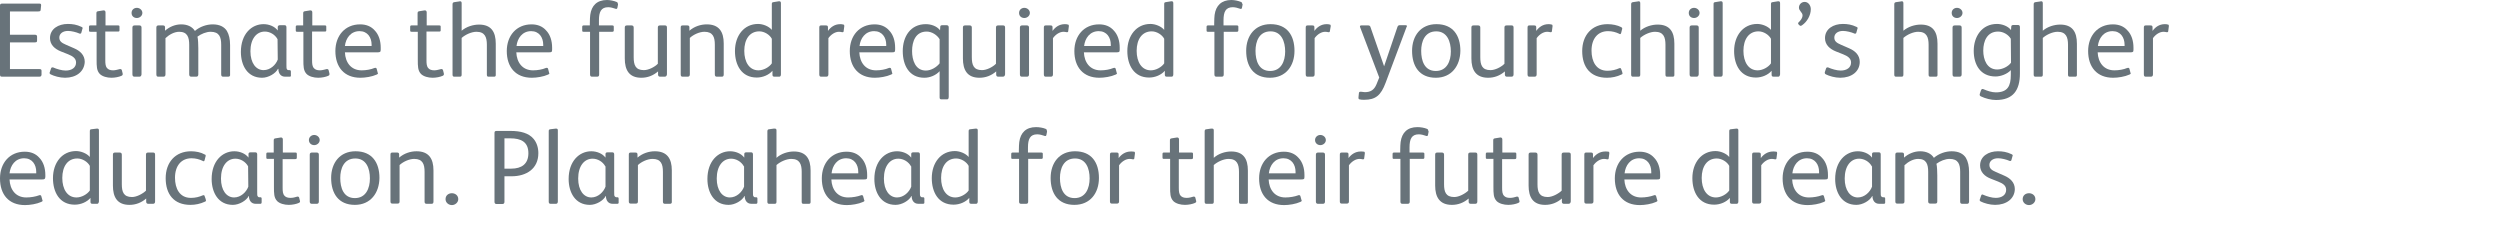 <?xml version="1.0" encoding="utf-8"?>
<!-- Generator: Adobe Illustrator 22.1.0, SVG Export Plug-In . SVG Version: 6.00 Build 0)  -->
<!DOCTYPE svg PUBLIC "-//W3C//DTD SVG 1.1//EN" "http://www.w3.org/Graphics/SVG/1.1/DTD/svg11.dtd">
<svg version="1.1" id="Layer_1" xmlns="http://www.w3.org/2000/svg" xmlns:xlink="http://www.w3.org/1999/xlink" x="0px" y="0px"
	 viewBox="0 0 1180 108" style="enable-background:new 0 0 1180 108;" xml:space="preserve">
<style type="text/css">
	.st0{fill:#68737A;}
</style>
<g>
	<path class="st0" d="M18.5,36.2H1.1C0.2,36.2,0,36,0,35.1V2.7c0-0.7,0.2-1,1-1h17.6c0.6,0,0.8,0.2,0.8,0.7c0,0.1,0,0.2,0,0.2
		l-0.2,2c0,0.7-0.5,0.8-1.3,0.8H4.7v11h11.8c0.7,0,1,0.3,1,0.9v1.8c0,0.7-0.2,0.9-1,0.9H4.7v12.6h13.8c0.8,0,1.1,0.2,1.1,0.8v1.9
		C19.5,35.9,19.3,36.2,18.5,36.2z"/>
	<path class="st0" d="M30.7,36.7c-2.5,0-5.2-0.8-6.8-1.6c-0.4-0.2-0.5-0.4-0.5-0.7c0-0.1,0-0.2,0.1-0.3l0.6-1.8
		c0.1-0.3,0.3-0.5,0.6-0.5c0.1,0,0.2,0,0.3,0c1.8,0.8,4.2,1.5,6,1.5c2.9,0,4.9-1.4,4.9-3.8c0-1.9-1.5-3-3.8-3.9l-3.3-1.3
		c-3-1.2-5.2-3.2-5.2-6.3c0-4.4,4-6.7,8.4-6.7c2.2,0,4.2,0.3,6.5,1.4c0.3,0.1,0.5,0.3,0.5,0.5c0,0.1,0,0.2-0.1,0.4l-0.5,1.8
		c-0.1,0.4-0.3,0.5-0.6,0.5c-0.1,0-0.2,0-0.4-0.1c-1.3-0.6-3.7-1.2-5.3-1.2c-2.6,0-4.1,1.4-4.1,3.1s1,2.5,3.1,3.4l3.9,1.7
		c2.8,1.2,5,3.2,5,6.4C39.8,33.8,36,36.7,30.7,36.7z"/>
	<path class="st0" d="M57.3,35.8c-1.1,0.5-3,0.9-4.7,0.9c-2.1,0-4.3-0.6-5.5-1.8c-1.5-1.6-1.5-3.6-1.5-6.7V15h-2.8
		c-0.7,0-0.8-0.1-0.8-0.8v-1.5c0-0.5,0.2-0.7,0.6-0.7h2.9V6.3c0-0.7,0.2-0.9,0.8-1l2.5-0.4H49c0.5,0,0.8,0.4,0.8,0.9V12h5.9
		c0.5,0,0.7,0.1,0.7,0.6v1.7c0,0.5-0.2,0.6-0.8,0.6h-5.9v13.5c0,1.7,0.1,3,0.9,3.8c0.5,0.6,1.4,1,2.8,1c1.1,0,2.3-0.4,3.2-0.6
		c0.1,0,0.2,0,0.3,0c0.2,0,0.5,0.2,0.6,0.5l0.4,1.6c0,0.1,0,0.2,0,0.2C58,35.4,57.7,35.6,57.3,35.8z"/>
	<path class="st0" d="M64.6,8.5c-1.4,0-2.5-0.9-2.5-2.4s1.2-2.4,2.5-2.4c1.3,0,2.6,1,2.6,2.4S65.9,8.5,64.6,8.5z M65.8,36.2h-2.3
		c-0.6,0-1-0.3-1-1.1V13c0-0.7,0.4-1,1-1h2.3c0.6,0,1,0.3,1,1v22.1C66.7,35.8,66.4,36.2,65.8,36.2z"/>
	<path class="st0" d="M107.7,36.2h-2.3c-0.7,0-1-0.3-1-1.1v-14c0-3.6-0.9-6.1-5-6.1c-2,0-4.5,1-6.2,2.3c0.3,1,0.4,4,0.4,5.5v12.3
		c0,0.7-0.3,1.1-1,1.1h-2.3c-0.6,0-1-0.3-1-1.1v-14c0-3.4-0.8-6.1-4.7-6.1c-2.3,0-4.7,1.3-6.5,3v17.1c0,0.7-0.3,1.1-1,1.1h-2.4
		c-0.6,0-0.9-0.3-0.9-1.1V13c0-0.6,0.3-1,0.9-1h2.2c0.6,0,1,0.2,1,0.9v1.6c2.1-1.9,4.9-3,7.6-3c2.8,0,5.2,1,6.5,3.1
		c2.3-2,5.5-3.1,8.4-3.1c3.3,0,5.5,1.2,6.7,3.1c1,1.7,1.5,3.9,1.5,6.7v13.8C108.7,35.8,108.4,36.2,107.7,36.2z"/>
	<path class="st0" d="M136.7,36.2h-2.1c-2.2,0-3.2-1.7-3.2-3.7h-0.2c-1.1,2.2-4.5,4.2-7.5,4.2c-6.9,0-10-5.8-10-12.2
		c0-8.4,5-13.1,10.7-13.1c2.5,0,5.2,1,6.7,3v-1.6c0-0.6,0.4-0.9,1-0.9h2.2c0.6,0,0.9,0.3,0.9,1v17.5c0,1.1,0,2,0.2,2.2
		c0.2,0.4,0.5,0.5,0.8,0.5h0.4c0.4,0,0.7,0.1,0.7,0.7v1.7C137.4,36,137.2,36.2,136.7,36.2z M131,18.5c-1.2-2.2-3.6-3.6-6-3.6
		c-3.9,0-6.8,3.4-6.8,9.3c0,5.5,2.6,8.9,6.2,8.9c3.2,0,5.8-2.5,6.7-5L131,18.5L131,18.5z"/>
	<path class="st0" d="M154.9,35.8c-1.1,0.5-3,0.9-4.7,0.9c-2.1,0-4.3-0.6-5.5-1.8c-1.5-1.6-1.5-3.6-1.5-6.7V15h-2.8
		c-0.7,0-0.8-0.1-0.8-0.8v-1.5c0-0.5,0.2-0.7,0.6-0.7h2.9V6.3c0-0.7,0.2-0.9,0.8-1l2.5-0.4h0.2c0.5,0,0.8,0.4,0.8,0.9V12h5.9
		c0.5,0,0.7,0.1,0.7,0.6v1.7c0,0.5-0.2,0.6-0.8,0.6h-5.9v13.5c0,1.7,0.1,3,0.9,3.8c0.5,0.6,1.4,1,2.8,1c1.1,0,2.3-0.4,3.2-0.6
		c0.1,0,0.2,0,0.3,0c0.2,0,0.5,0.2,0.6,0.5l0.4,1.6c0,0.1,0,0.2,0,0.2C155.6,35.4,155.3,35.6,154.9,35.8z"/>
	<path class="st0" d="M178.2,24.7h-15.4c0.2,4.8,2.9,8.5,7.9,8.5c2.1,0,4.4-0.4,6-1.1c0.2,0,0.3-0.1,0.5-0.1s0.5,0.1,0.6,0.5
		l0.5,1.9c0.1,0.1,0.1,0.2,0.1,0.2c0,0.3-0.2,0.4-0.6,0.6c-2.2,1-5.4,1.5-7.7,1.5c-7.7,0-11.8-5.1-11.8-12.6
		c0-7.2,4.5-12.6,11.7-12.6c2.9,0,5.2,1,6.8,2.8c2,2,2.9,5,2.9,8.2v0.9C179.7,24.5,179.4,24.7,178.2,24.7z M175.4,21.1
		c0-3.4-1.9-6.4-5.7-6.4c-4.2,0-6.5,3.4-6.9,7h12.6L175.4,21.1L175.4,21.1z"/>
	<path class="st0" d="M208.9,35.8c-1.1,0.5-3,0.9-4.7,0.9c-2.1,0-4.3-0.6-5.5-1.8c-1.5-1.6-1.5-3.6-1.5-6.7V15h-2.8
		c-0.7,0-0.8-0.1-0.8-0.8v-1.5c0-0.5,0.2-0.7,0.6-0.7h2.9V6.3c0-0.7,0.2-0.9,0.8-1l2.5-0.4h0.2c0.5,0,0.8,0.4,0.8,0.9V12h5.9
		c0.5,0,0.7,0.1,0.7,0.6v1.7c0,0.5-0.2,0.6-0.8,0.6h-5.9v13.5c0,1.7,0.1,3,0.9,3.8c0.5,0.6,1.4,1,2.8,1c1.1,0,2.3-0.4,3.2-0.6
		c0.1,0,0.2,0,0.3,0c0.2,0,0.5,0.2,0.6,0.5l0.4,1.6c0,0.1,0,0.2,0,0.2C209.6,35.4,209.3,35.6,208.9,35.8z"/>
	<path class="st0" d="M233.2,36.2h-2.6c-0.6,0-0.8-0.3-0.8-1V21.1c0-3.5-0.9-6.1-4.9-6.1c-2.3,0-5.2,1.3-7,2.9v17.3
		c0,0.7-0.2,1-0.9,1h-2.6c-0.5,0-0.8-0.3-0.8-0.9V2c0-0.7,0.3-0.9,0.9-1l2.1-0.3c0.2,0,0.3-0.1,0.5-0.1c0.5,0,0.8,0.2,0.8,0.9v13
		c2.2-1.9,5.4-2.9,8.2-2.9c5.8,0,7.9,3.5,7.9,9v14.8C234,35.9,233.8,36.2,233.2,36.2z"/>
	<path class="st0" d="M259.1,24.7h-15.4c0.2,4.8,2.9,8.5,7.9,8.5c2.1,0,4.4-0.4,6-1.1c0.2,0,0.3-0.1,0.5-0.1s0.5,0.1,0.6,0.5
		l0.5,1.9c0.1,0.1,0.1,0.2,0.1,0.2c0,0.3-0.2,0.4-0.6,0.6c-2.2,1-5.4,1.5-7.7,1.5c-7.7,0-11.8-5.1-11.8-12.6
		c0-7.2,4.5-12.6,11.7-12.6c2.9,0,5.2,1,6.8,2.8c2,2,2.9,5,2.9,8.2v0.9C260.6,24.5,260.4,24.7,259.1,24.7z M256.4,21.1
		c0-3.4-1.9-6.4-5.7-6.4c-4.2,0-6.5,3.4-6.9,7h12.6V21.1z"/>
	<path class="st0" d="M291.7,2.2l-0.3,1.5c-0.1,0.4-0.2,0.5-0.5,0.5c-0.2,0-0.3,0-0.5-0.1c-0.8-0.3-2.2-0.7-3.3-0.7
		c-3.4,0-4.4,2.2-4.4,6.2V12h6.2c0.5,0,0.8,0.1,0.8,0.6v1.7c0,0.5-0.2,0.7-0.7,0.7h-6.2v20.1c0,0.7-0.2,1.1-1,1.1h-2.3
		c-0.7,0-1-0.3-1-1.1V15h-3c-0.6,0-0.7-0.1-0.7-0.8v-1.5c0-0.5,0.2-0.7,0.7-0.7h2.9v-1c0-1.8,0.1-3.1,0.2-4c0.6-4.4,3.2-7,7.9-7
		c1.5,0,3.3,0.4,4.5,0.9c0.5,0.2,0.6,0.5,0.6,0.8C291.7,1.9,291.7,2,291.7,2.2z"/>
	<path class="st0" d="M313.7,36.2h-2.1c-0.6,0-1-0.3-1-1v-1.5c-2.3,2-5,3-7.9,3c-5.8,0-7.8-3.7-7.8-9.1V13c0-0.7,0.3-1,1-1h2.2
		c0.6,0,1,0.3,1,1v14c0,3.6,0.8,6.1,4.8,6.1c2.2,0,5-1.4,6.6-3V13c0-0.7,0.3-1,1-1h2.4c0.6,0,0.9,0.3,0.9,1v22.1
		C314.7,35.8,314.4,36.2,313.7,36.2z"/>
	<path class="st0" d="M340.7,36.2h-2.3c-0.7,0-1-0.3-1-1.1v-14c0-3.6-0.9-6.1-4.9-6.1c-2.3,0-5.2,1.3-6.9,2.9v17.2
		c0,0.7-0.3,1.1-1,1.1h-2.4c-0.6,0-0.9-0.3-0.9-1V13c0-0.7,0.2-1,0.9-1h2.2c0.6,0,1,0.2,1,0.9v1.6c2.3-2,5.3-3,8.2-3
		c5.8,0,8,3.5,8,9v14.6C341.6,35.8,341.4,36.2,340.7,36.2z"/>
	<path class="st0" d="M367.8,36.2h-2.2c-0.8,0-1-0.3-1-1v-1.8c-1.6,1.9-4.5,3.2-7.4,3.2c-7.2,0-10.3-5.9-10.3-12.5
		c0-7.3,4.3-12.8,10.9-12.8c2.3,0,5.1,1.1,6.5,2.8V2c0-0.7,0.1-0.9,0.8-1l2.5-0.4c0.1,0,0.2,0,0.2,0c0.5,0,0.8,0.2,0.8,0.9v33.6
		C368.6,35.8,368.3,36.2,367.8,36.2z M364.3,18.3c-1-1.9-3.5-3.5-5.9-3.5c-4.5,0-7.1,3.7-7.1,9.2c0,5.3,2.4,9.2,6.7,9.2
		c2.4,0,5.1-1.5,6.3-3.3V18.3z"/>
	<path class="st0" d="M398.2,14.7c0,0.3-0.2,0.5-0.5,0.5c-0.1,0-0.1,0-0.2,0c-0.5-0.1-1-0.2-1.5-0.2c-1.8,0-3.7,1.2-5,3v17.1
		c0,0.7-0.3,1.1-1,1.1h-2.4c-0.6,0-0.9-0.3-0.9-1.1V13c0-0.8,0.3-1,0.9-1h2.2c0.7,0,1,0.2,1,0.9v1.7c1.2-1.7,3.1-3.2,5.8-3.2
		c0.3,0,1,0,1.5,0.2c0.3,0,0.4,0.3,0.4,0.6c0,0.1,0,0.2,0,0.2L398.2,14.7z"/>
	<path class="st0" d="M421,24.7h-15.4c0.2,4.8,2.9,8.5,7.9,8.5c2.1,0,4.4-0.4,6-1.1c0.2,0,0.3-0.1,0.5-0.1s0.5,0.1,0.6,0.5l0.5,1.9
		c0.1,0.1,0.1,0.2,0.1,0.2c0,0.3-0.2,0.4-0.6,0.6c-2.2,1-5.4,1.5-7.7,1.5c-7.7,0-11.8-5.1-11.8-12.6c0-7.2,4.5-12.6,11.7-12.6
		c2.9,0,5.2,1,6.8,2.8c2,2,2.9,5,2.9,8.2v0.9C422.5,24.5,422.3,24.7,421,24.7z M418.3,21.1c0-3.4-1.9-6.4-5.7-6.4
		c-4.2,0-6.5,3.4-6.9,7h12.6V21.1z"/>
	<path class="st0" d="M446.9,46.9h-2.5c-0.6,0-0.9-0.2-0.9-0.9V33.6c-1.7,1.9-4.5,3.1-7.2,3.1c-7.2,0-10.2-5.9-10.2-12.6
		c0-6.8,3.6-12.7,10.9-12.7c2.4,0,5.2,0.9,6.7,2.9l0.1-1.6c0-0.6,0.3-0.8,1-0.8h2c0.7,0,1,0.4,1,1v32.9
		C447.7,46.6,447.6,46.9,446.9,46.9z M443.5,18.5c-1.2-2-3.7-3.6-6.1-3.6c-5.2,0-6.9,4.6-6.9,9.2c0,4.2,1.5,9.2,6.5,9.2
		c2.5,0,5.1-1.6,6.5-3.4V18.5z"/>
	<path class="st0" d="M473.3,36.2h-2.1c-0.6,0-1-0.3-1-1v-1.5c-2.3,2-5,3-7.9,3c-5.8,0-7.8-3.7-7.8-9.1V13c0-0.7,0.3-1,1-1h2.2
		c0.6,0,1,0.3,1,1v14c0,3.6,0.8,6.1,4.8,6.1c2.2,0,5-1.4,6.6-3V13c0-0.7,0.3-1,1-1h2.4c0.6,0,0.9,0.3,0.9,1v22.1
		C474.3,35.8,474,36.2,473.3,36.2z"/>
	<path class="st0" d="M483.5,8.5c-1.4,0-2.5-0.9-2.5-2.4s1.2-2.4,2.5-2.4s2.6,1,2.6,2.4S484.8,8.5,483.5,8.5z M484.7,36.2h-2.3
		c-0.7,0-1-0.3-1-1.1V13c0-0.7,0.4-1,1-1h2.3c0.6,0,1,0.3,1,1v22.1C485.7,35.8,485.4,36.2,484.7,36.2z"/>
	<path class="st0" d="M504.2,14.7c0,0.3-0.2,0.5-0.5,0.5c-0.1,0-0.1,0-0.2,0c-0.5-0.1-1-0.2-1.5-0.2c-1.8,0-3.7,1.2-5,3v17.1
		c0,0.7-0.3,1.1-1,1.1h-2.4c-0.6,0-0.9-0.3-0.9-1.1V13c0-0.8,0.3-1,0.9-1h2.2c0.7,0,1,0.2,1,0.9v1.7c1.2-1.7,3.1-3.2,5.8-3.2
		c0.3,0,1,0,1.5,0.2c0.3,0,0.4,0.3,0.4,0.6c0,0.1,0,0.2,0,0.2L504.2,14.7z"/>
	<path class="st0" d="M527,24.7h-15.4c0.2,4.8,2.9,8.5,7.9,8.5c2.1,0,4.4-0.4,6-1.1c0.2,0,0.3-0.1,0.5-0.1s0.5,0.1,0.6,0.5l0.5,1.9
		c0.1,0.1,0.1,0.2,0.1,0.2c0,0.3-0.2,0.4-0.6,0.6c-2.2,1-5.4,1.5-7.7,1.5c-7.7,0-11.8-5.1-11.8-12.6c0-7.2,4.5-12.6,11.7-12.6
		c2.9,0,5.2,1,6.8,2.8c2,2,2.9,5,2.9,8.2v0.9C528.5,24.5,528.3,24.7,527,24.7z M524.3,21.1c0-3.4-1.9-6.4-5.7-6.4
		c-4.2,0-6.5,3.4-6.9,7h12.6L524.3,21.1L524.3,21.1z"/>
	<path class="st0" d="M553,36.2h-2.2c-0.8,0-1-0.3-1-1v-1.8c-1.6,1.9-4.5,3.2-7.4,3.2c-7.2,0-10.3-5.9-10.3-12.5
		c0-7.3,4.3-12.8,10.9-12.8c2.3,0,5.1,1.1,6.5,2.8V2c0-0.7,0.1-0.9,0.8-1l2.5-0.4c0.1,0,0.2,0,0.2,0c0.5,0,0.8,0.2,0.8,0.9v33.6
		C553.8,35.8,553.5,36.2,553,36.2z M549.5,18.3c-1-1.9-3.5-3.5-5.9-3.5c-4.5,0-7.1,3.7-7.1,9.2c0,5.3,2.4,9.2,6.7,9.2
		c2.4,0,5.1-1.5,6.3-3.3V18.3z"/>
	<path class="st0" d="M586.5,2.2l-0.3,1.5c-0.1,0.4-0.2,0.5-0.5,0.5c-0.2,0-0.3,0-0.5-0.1c-0.8-0.3-2.2-0.7-3.3-0.7
		c-3.4,0-4.4,2.2-4.4,6.2V12h6.2c0.5,0,0.8,0.1,0.8,0.6v1.7c0,0.5-0.2,0.7-0.7,0.7h-6.2v20.1c0,0.7-0.2,1.1-1,1.1h-2.4
		c-0.7,0-1-0.3-1-1.1V15h-3c-0.6,0-0.7-0.1-0.7-0.8v-1.5c0-0.5,0.2-0.7,0.7-0.7h2.9v-1c0-1.8,0.1-3.1,0.2-4c0.6-4.4,3.3-7,7.9-7
		c1.5,0,3.3,0.4,4.5,0.9c0.5,0.2,0.6,0.5,0.6,0.8C586.5,1.9,586.5,2,586.5,2.2z"/>
	<path class="st0" d="M599.4,36.7c-7.8,0-11.2-5.5-11.2-12.7c0-7.1,4.1-12.6,11.5-12.6c7.8,0,11.3,5.3,11.3,12.6
		C611,31.1,606.9,36.7,599.4,36.7z M599.7,14.8c-5.4,0-7.1,4.8-7.1,9.2c0,4.6,1.5,9.5,6.9,9.5c5.2,0,7.1-4.6,7.1-9.2
		S604.9,14.8,599.7,14.8z"/>
	<path class="st0" d="M627.7,14.7c0,0.3-0.2,0.5-0.5,0.5c-0.1,0-0.1,0-0.2,0c-0.5-0.1-1-0.2-1.5-0.2c-1.8,0-3.7,1.2-5,3v17.1
		c0,0.7-0.3,1.1-1,1.1h-2.3c-0.6,0-0.9-0.3-0.9-1.1V13c0-0.8,0.3-1,0.9-1h2.2c0.7,0,1,0.2,1,0.9v1.7c1.2-1.7,3.1-3.2,5.8-3.2
		c0.3,0,1,0,1.5,0.2c0.3,0,0.4,0.3,0.4,0.6c0,0.1,0,0.2,0,0.2L627.7,14.7z"/>
	<path class="st0" d="M663.8,13L654,39.1c-2.2,5.9-4.7,8-10.1,8c-0.8,0-1.5,0-2.2-0.2c-0.5-0.1-0.5-0.4-0.5-0.8c0-0.1,0-0.2,0-0.2
		l0.2-1.9c0-0.5,0.3-0.7,0.8-0.7c0,0,0.1,0,0.2,0c0.5,0,1.2,0.2,1.8,0.2c2.8,0,4.4-1.1,5.5-3.7l1.3-3.2l-9-23.7
		c-0.1-0.1-0.1-0.2-0.1-0.4c0-0.3,0.2-0.5,0.6-0.5h3.3c0.5,0,0.8,0.2,1,0.6l6.5,18.7l6.3-18.6c0.2-0.5,0.5-0.8,1-0.8h2.8
		c0.5,0,0.7,0.2,0.7,0.5C663.9,12.7,663.8,12.8,663.8,13z"/>
	<path class="st0" d="M677.7,36.7c-7.8,0-11.2-5.5-11.2-12.7c0-7.1,4.1-12.6,11.5-12.6c7.8,0,11.3,5.3,11.3,12.6
		C689.2,31.1,685.1,36.7,677.7,36.7z M677.9,14.8c-5.4,0-7.1,4.8-7.1,9.2c0,4.6,1.5,9.5,6.9,9.5c5.2,0,7.1-4.6,7.1-9.2
		S683.1,14.8,677.9,14.8z"/>
	<path class="st0" d="M713.4,36.2h-2.1c-0.6,0-1-0.3-1-1v-1.5c-2.3,2-5,3-7.9,3c-5.8,0-7.9-3.7-7.9-9.1V13c0-0.7,0.3-1,1-1h2.2
		c0.6,0,1,0.3,1,1v14c0,3.6,0.8,6.1,4.8,6.1c2.2,0,5-1.4,6.6-3V13c0-0.7,0.3-1,1-1h2.4c0.6,0,0.9,0.3,0.9,1v22.1
		C714.4,35.8,714.1,36.2,713.4,36.2z"/>
	<path class="st0" d="M732.5,14.7c0,0.3-0.2,0.5-0.5,0.5c-0.1,0-0.1,0-0.2,0c-0.5-0.1-1-0.2-1.5-0.2c-1.8,0-3.7,1.2-5,3v17.1
		c0,0.7-0.3,1.1-1,1.1h-2.4c-0.6,0-0.9-0.3-0.9-1.1V13c0-0.8,0.3-1,0.9-1h2.2c0.7,0,1,0.2,1,0.9v1.7c1.2-1.7,3.1-3.2,5.8-3.2
		c0.3,0,1,0,1.5,0.2c0.3,0,0.4,0.3,0.4,0.6c0,0.1,0,0.2,0,0.2L732.5,14.7z"/>
	<path class="st0" d="M765.3,35.2c-2.1,1-4.5,1.5-6.8,1.5c-7.9,0-11.7-5.1-11.7-12.6c0-7.4,4.5-12.7,12-12.7c2.2,0,4.7,0.5,6.4,1.4
		c0.4,0.2,0.5,0.4,0.5,0.7c0,0.2,0,0.2-0.1,0.4l-0.4,1.6c-0.1,0.3-0.2,0.6-0.5,0.6c-0.1,0-0.3,0-0.5-0.2c-1.5-0.7-3.2-1.2-5.2-1.2
		c-4.8,0-7.8,3.5-7.8,9.2c0,5.1,2.2,9.5,7.5,9.5c2.2,0,4-0.5,5.6-1.2c0.2,0,0.3-0.1,0.4-0.1c0.2,0,0.4,0.2,0.5,0.5l0.5,1.4
		c0,0.2,0.1,0.4,0.1,0.6C765.9,34.9,765.8,35,765.3,35.2z"/>
	<path class="st0" d="M789.5,36.2h-2.6c-0.6,0-0.8-0.3-0.8-1V21.1c0-3.5-0.9-6.1-4.9-6.1c-2.3,0-5.2,1.3-7,2.9v17.3
		c0,0.7-0.2,1-0.9,1h-2.6c-0.5,0-0.8-0.3-0.8-0.9V2c0-0.7,0.3-0.9,0.9-1l2.1-0.3c0.2,0,0.3-0.1,0.5-0.1c0.5,0,0.8,0.2,0.8,0.9v13
		c2.2-1.9,5.4-2.9,8.2-2.9c5.8,0,7.9,3.5,7.9,9v14.8C790.3,35.9,790.1,36.2,789.5,36.2z"/>
	<path class="st0" d="M799.6,8.5c-1.4,0-2.5-0.9-2.5-2.4s1.2-2.4,2.5-2.4s2.6,1,2.6,2.4S800.9,8.5,799.6,8.5z M800.8,36.2h-2.3
		c-0.7,0-1-0.3-1-1.1V13c0-0.7,0.4-1,1-1h2.3c0.6,0,1,0.3,1,1v22.1C801.7,35.8,801.4,36.2,800.8,36.2z"/>
	<path class="st0" d="M812.2,36.2h-2.5c-0.6,0-0.9-0.3-0.9-1V2c0-0.7,0.1-0.9,0.8-1l2.5-0.4c0.1,0,0.1,0,0.2,0
		c0.5,0,0.8,0.2,0.8,0.9v33.6C813.1,35.8,812.8,36.2,812.2,36.2z"/>
	<path class="st0" d="M839.4,36.2h-2.2c-0.8,0-1-0.3-1-1v-1.8c-1.6,1.9-4.5,3.2-7.4,3.2c-7.2,0-10.3-5.9-10.3-12.5
		c0-7.3,4.3-12.8,10.9-12.8c2.3,0,5.1,1.1,6.5,2.8V2c0-0.7,0.1-0.9,0.8-1l2.5-0.4c0.1,0,0.2,0,0.2,0c0.5,0,0.8,0.2,0.8,0.9v33.6
		C840.1,35.8,839.8,36.2,839.4,36.2z M835.9,18.3c-1-1.9-3.5-3.5-5.9-3.5c-4.5,0-7.1,3.7-7.1,9.2c0,5.3,2.4,9.2,6.7,9.2
		c2.4,0,5.1-1.5,6.3-3.3V18.3z"/>
	<path class="st0" d="M850.6,11.9c-0.3,0.2-0.5,0.3-0.7,0.3s-0.4-0.1-0.6-0.3l-0.4-0.4c-0.1-0.2-0.2-0.3-0.2-0.5s0.1-0.3,0.3-0.5
		c1-1,1.8-2,1.8-3.3s-1.7-2.1-1.7-3.6s1.2-2.7,2.7-2.7c1.8,0,2.9,1.8,2.9,3.4C854.7,7.3,852.9,10.3,850.6,11.9z"/>
	<path class="st0" d="M868.6,36.7c-2.5,0-5.2-0.8-6.8-1.6c-0.4-0.2-0.5-0.4-0.5-0.7c0-0.1,0-0.2,0-0.3l0.6-1.8
		c0.1-0.3,0.3-0.5,0.6-0.5c0.1,0,0.2,0,0.3,0c1.8,0.8,4.2,1.5,6,1.5c2.9,0,4.9-1.4,4.9-3.8c0-1.9-1.5-3-3.8-3.9l-3.3-1.3
		c-3-1.2-5.2-3.2-5.2-6.3c0-4.4,4-6.7,8.4-6.7c2.2,0,4.2,0.3,6.5,1.4c0.3,0.1,0.5,0.3,0.5,0.5c0,0.1,0,0.2-0.1,0.4l-0.5,1.8
		c-0.1,0.4-0.3,0.5-0.6,0.5c-0.1,0-0.2,0-0.4-0.1c-1.3-0.6-3.7-1.2-5.3-1.2c-2.6,0-4.1,1.4-4.1,3.1s1,2.5,3.1,3.4l3.9,1.7
		c2.8,1.2,5,3.2,5,6.4C877.8,33.8,873.9,36.7,868.6,36.7z"/>
	<path class="st0" d="M913.7,36.2h-2.6c-0.6,0-0.8-0.3-0.8-1V21.1c0-3.5-0.9-6.1-4.9-6.1c-2.3,0-5.2,1.3-7,2.9v17.3
		c0,0.7-0.2,1-0.9,1h-2.6c-0.5,0-0.8-0.3-0.8-0.9V2c0-0.7,0.3-0.9,0.9-1l2.1-0.3c0.2,0,0.3-0.1,0.5-0.1c0.5,0,0.8,0.2,0.8,0.9v13
		c2.2-1.9,5.4-2.9,8.2-2.9c5.8,0,7.9,3.5,7.9,9v14.8C914.5,35.9,914.3,36.2,913.7,36.2z"/>
	<path class="st0" d="M923.7,8.5c-1.4,0-2.5-0.9-2.5-2.4s1.2-2.4,2.5-2.4s2.6,1,2.6,2.4S925,8.5,923.7,8.5z M924.9,36.2h-2.3
		c-0.7,0-1-0.3-1-1.1V13c0-0.7,0.4-1,1-1h2.3c0.6,0,1,0.3,1,1v22.1C925.9,35.8,925.6,36.2,924.9,36.2z"/>
	<path class="st0" d="M942.1,47.2c-2.3,0-5-0.7-7.1-1.7c-0.4-0.2-0.6-0.5-0.6-0.8c0-0.2,0.1-0.3,0.1-0.5l0.5-1.5
		c0.2-0.5,0.4-0.7,0.7-0.7c0.1,0,0.3,0,0.5,0.1c1.8,0.8,4,1.5,5.8,1.5c5.6,0,7.1-3,7.1-8.2v-2.3c-1.6,1.8-4.7,3-7.2,3
		c-7.1,0-10.3-5.5-10.3-12.1c0-6.7,3.8-12.7,11-12.7c2.3,0,5.2,1,6.6,2.9l0.1-1.5c0-0.7,0.4-0.9,1-0.9h2.2c0.6,0,0.9,0.3,0.9,1v16.8
		v5.1C953.4,42.6,950.2,47.2,942.1,47.2z M949.1,18.3c-1.1-1.9-3.5-3.4-6-3.4c-5.1,0-7,4.4-7,9c0,4.2,1.7,8.9,6.6,8.9
		c2.4,0,5.2-1.4,6.5-3.2L949.1,18.3L949.1,18.3z"/>
	<path class="st0" d="M979.5,36.2h-2.6c-0.6,0-0.8-0.3-0.8-1V21.1c0-3.5-0.9-6.1-4.9-6.1c-2.3,0-5.2,1.3-7,2.9v17.3
		c0,0.7-0.2,1-0.9,1h-2.6c-0.5,0-0.8-0.3-0.8-0.9V2c0-0.7,0.3-0.9,0.9-1l2.1-0.3c0.2,0,0.3-0.1,0.5-0.1c0.5,0,0.8,0.2,0.8,0.9v13
		c2.2-1.9,5.4-2.9,8.2-2.9c5.8,0,7.9,3.5,7.9,9v14.8C980.3,35.9,980.1,36.2,979.5,36.2z"/>
	<path class="st0" d="M1005.5,24.7h-15.4c0.2,4.8,2.9,8.5,7.9,8.5c2.1,0,4.4-0.4,6-1.1c0.2,0,0.3-0.1,0.5-0.1s0.5,0.1,0.6,0.5
		l0.5,1.9c0.1,0.1,0.1,0.2,0.1,0.2c0,0.3-0.2,0.4-0.6,0.6c-2.2,1-5.4,1.5-7.7,1.5c-7.7,0-11.8-5.1-11.8-12.6
		c0-7.2,4.5-12.6,11.7-12.6c2.9,0,5.2,1,6.8,2.8c2,2,2.9,5,2.9,8.2v0.9C1007,24.5,1006.8,24.7,1005.5,24.7z M1002.8,21.1
		c0-3.4-1.9-6.4-5.7-6.4c-4.2,0-6.5,3.4-6.9,7h12.6L1002.8,21.1L1002.8,21.1z"/>
	<path class="st0" d="M1023.4,14.7c0,0.3-0.2,0.5-0.5,0.5c-0.1,0-0.1,0-0.2,0c-0.5-0.1-1-0.2-1.5-0.2c-1.8,0-3.7,1.2-5,3v17.1
		c0,0.7-0.3,1.1-1,1.1h-2.4c-0.6,0-0.9-0.3-0.9-1.1V13c0-0.8,0.3-1,0.9-1h2.2c0.7,0,1,0.2,1,0.9v1.7c1.2-1.7,3.1-3.2,5.8-3.2
		c0.3,0,1,0,1.5,0.2c0.3,0,0.4,0.3,0.4,0.6c0,0.1,0,0.2,0,0.2L1023.4,14.7z"/>
	<path class="st0" d="M19.8,84.7H4.5c0.2,4.8,2.9,8.5,7.9,8.5c2.1,0,4.4-0.4,6-1c0.2-0.1,0.3-0.1,0.5-0.1s0.5,0.1,0.6,0.5l0.5,1.8
		c0.1,0.1,0.1,0.2,0.1,0.3c0,0.3-0.2,0.4-0.6,0.6c-2.2,1-5.4,1.5-7.7,1.5C4.1,96.8,0,91.8,0,84.2C0,77,4.5,71.6,11.7,71.6
		c2.9,0,5.2,1,6.8,2.8c2,2,2.9,5,2.9,8.2v0.9C21.3,84.5,21.1,84.7,19.8,84.7z M17.1,81.1c0-3.4-1.9-6.4-5.7-6.4
		c-4.2,0-6.5,3.4-6.9,7.1h12.6V81.1z"/>
	<path class="st0" d="M45.9,96.2h-2.2c-0.8,0-1-0.3-1-1v-1.8c-1.6,1.9-4.5,3.2-7.4,3.2c-7.2,0-10.3-5.9-10.3-12.5
		c0-7.3,4.3-12.8,10.9-12.8c2.3,0,5.1,1.1,6.5,2.8V62c0-0.6,0.1-1,0.8-1l2.5-0.3c0.1,0,0.2,0,0.2,0c0.5,0,0.8,0.2,0.8,0.8v33.6
		C46.6,95.8,46.3,96.2,45.9,96.2z M42.4,78.3c-1-1.9-3.5-3.5-5.9-3.5c-4.5,0-7.1,3.7-7.1,9.2c0,5.3,2.4,9.2,6.7,9.2
		c2.4,0,5.1-1.5,6.3-3.3C42.4,89.9,42.4,78.3,42.4,78.3z"/>
	<path class="st0" d="M72.2,96.2H70c-0.6,0-1-0.3-1-1v-1.5c-2.3,2-5,3-7.9,3c-5.8,0-7.8-3.7-7.8-9.1V73c0-0.7,0.3-1,1-1h2.2
		c0.6,0,1,0.3,1,1v14c0,3.5,0.8,6,4.8,6c2.2,0,5-1.5,6.6-3V73c0-0.7,0.3-1,1-1h2.4c0.6,0,0.9,0.3,0.9,1v22.1
		C73.2,95.8,72.9,96.2,72.2,96.2z"/>
	<path class="st0" d="M96.7,95.2c-2.1,1-4.5,1.5-6.8,1.5c-7.9,0-11.7-5.1-11.7-12.6c0-7.4,4.5-12.7,12-12.7c2.2,0,4.7,0.5,6.4,1.5
		c0.4,0.1,0.5,0.3,0.5,0.6c0,0.2,0,0.2-0.1,0.4l-0.4,1.6c-0.1,0.4-0.2,0.6-0.5,0.6c-0.1,0-0.3,0-0.5-0.2c-1.5-0.7-3.2-1.2-5.2-1.2
		c-4.8,0-7.8,3.5-7.8,9.2c0,5.1,2.2,9.5,7.5,9.5c2.2,0,4-0.5,5.6-1.2c0.2,0,0.3-0.1,0.4-0.1c0.2,0,0.4,0.1,0.5,0.5l0.5,1.4
		c0,0.2,0.1,0.4,0.1,0.6C97.3,94.9,97.2,95,96.7,95.2z"/>
	<path class="st0" d="M122.8,96.2h-2.1c-2.2,0-3.2-1.7-3.2-3.7h-0.1c-1.1,2.2-4.5,4.2-7.5,4.2c-6.9,0-10-5.9-10-12.2
		c0-8.4,5-13.1,10.7-13.1c2.5,0,5.2,1,6.7,3v-1.7c0-0.6,0.4-0.8,1-0.8h2.2c0.6,0,0.9,0.3,0.9,1v17.5c0,1.2,0,2,0.2,2.2
		c0.2,0.3,0.4,0.5,0.8,0.5h0.4c0.4,0,0.7,0.1,0.7,0.6v1.7C123.5,96,123.3,96.2,122.8,96.2z M117.1,78.5c-1.2-2.2-3.6-3.6-6-3.6
		c-3.9,0-6.8,3.4-6.8,9.4c0,5.5,2.6,8.9,6.2,8.9c3.2,0,5.8-2.6,6.7-5.1L117.1,78.5L117.1,78.5z"/>
	<path class="st0" d="M141,95.8c-1.1,0.5-3,0.9-4.7,0.9c-2.1,0-4.3-0.6-5.5-1.8c-1.5-1.6-1.5-3.6-1.5-6.7V75h-2.8
		c-0.7,0-0.8-0.1-0.8-0.8v-1.5c0-0.5,0.2-0.7,0.6-0.7h2.9v-5.7c0-0.7,0.2-0.9,0.8-1l2.5-0.4h0.2c0.5,0,0.8,0.4,0.8,0.9V72h5.9
		c0.5,0,0.7,0.1,0.7,0.7v1.7c0,0.5-0.2,0.7-0.8,0.7h-5.9v13.5c0,1.7,0.1,3,0.9,3.8c0.5,0.6,1.4,1,2.8,1c1.1,0,2.3-0.3,3.2-0.6
		c0.1,0,0.2,0,0.3,0c0.2,0,0.5,0.1,0.6,0.5l0.4,1.6c0,0.1,0,0.2,0,0.2C141.7,95.4,141.4,95.6,141,95.8z"/>
	<path class="st0" d="M148.3,68.5c-1.4,0-2.5-1-2.5-2.4s1.2-2.4,2.5-2.4s2.6,1,2.6,2.4S149.6,68.5,148.3,68.5z M149.5,96.2h-2.3
		c-0.6,0-1-0.3-1-1V73c0-0.7,0.4-1,1-1h2.3c0.6,0,1,0.3,1,1v22.1C150.5,95.8,150.2,96.2,149.5,96.2z"/>
	<path class="st0" d="M167.5,96.7c-7.8,0-11.2-5.5-11.2-12.7c0-7.1,4.1-12.6,11.5-12.6c7.8,0,11.3,5.3,11.3,12.6
		C179,91.1,174.9,96.7,167.5,96.7z M167.7,74.8c-5.4,0-7.1,4.8-7.1,9.2c0,4.6,1.5,9.5,6.9,9.5c5.2,0,7.1-4.6,7.1-9.3
		S172.9,74.8,167.7,74.8z"/>
	<path class="st0" d="M203.7,96.2h-2.3c-0.7,0-1-0.3-1-1V81.1c0-3.6-0.9-6.1-4.9-6.1c-2.3,0-5.2,1.3-6.9,2.9v17.2c0,0.7-0.3,1-1,1
		h-2.4c-0.6,0-0.9-0.3-0.9-1V73c0-0.7,0.2-1,0.9-1h2.2c0.6,0,1,0.2,1,0.9v1.5c2.3-2,5.3-3,8.2-3c5.8,0,8,3.5,8,9v14.7
		C204.6,95.8,204.4,96.2,203.7,96.2z"/>
	<path class="st0" d="M213.3,96.8c-1.5,0-3-1.1-3-2.8c0-1.8,1.4-2.8,3-2.8c1.5,0,3,1,3,2.8C216.3,95.6,214.8,96.8,213.3,96.8z"/>
	<path class="st0" d="M241.5,83.2c-0.2,0-3.2,0-3.4,0v12.1c0,0.6-0.3,1-1,1h-2.7c-0.6,0-1-0.3-1-1V62.8c0-0.7,0.2-1,1-1h6.6
		c4.7,0,8.6,1,10.9,3.8c1.4,1.7,2.2,4,2.2,6.7C254.1,79.7,248.4,83.2,241.5,83.2z M240.9,65.3h-2.8v14.3c0.2,0,3.1,0,3.2,0
		c4.9,0,8.1-2.2,8.1-7.3C249.4,66.9,245.8,65.3,240.9,65.3z"/>
	<path class="st0" d="M262.4,96.2h-2.5c-0.6,0-0.9-0.3-0.9-1V62c0-0.7,0.1-0.9,0.8-1l2.5-0.3c0.1,0,0.1,0,0.2,0
		c0.5,0,0.8,0.2,0.8,0.8v33.6C263.3,95.8,263,96.2,262.4,96.2z"/>
	<path class="st0" d="M291.3,96.2h-2.1c-2.2,0-3.2-1.7-3.2-3.7h-0.1c-1.1,2.2-4.5,4.2-7.5,4.2c-6.9,0-10-5.9-10-12.2
		c0-8.4,5-13.1,10.7-13.1c2.5,0,5.2,1,6.7,3v-1.7c0-0.6,0.4-0.8,1-0.8h2.2c0.6,0,0.9,0.3,0.9,1v17.5c0,1.2,0,2,0.2,2.2
		c0.2,0.3,0.5,0.5,0.8,0.5h0.4c0.4,0,0.7,0.1,0.7,0.6v1.7C292.1,96,291.8,96.2,291.3,96.2z M285.7,78.5c-1.2-2.2-3.6-3.6-6-3.6
		c-3.9,0-6.8,3.4-6.8,9.4c0,5.5,2.6,8.9,6.2,8.9c3.2,0,5.8-2.6,6.7-5.1v-9.6C285.8,78.5,285.7,78.5,285.7,78.5z"/>
	<path class="st0" d="M316.2,96.2h-2.3c-0.7,0-1-0.3-1-1V81.1c0-3.6-0.9-6.1-4.9-6.1c-2.3,0-5.2,1.3-6.9,2.9v17.2c0,0.7-0.3,1-1,1
		h-2.4c-0.6,0-0.9-0.3-0.9-1V73c0-0.7,0.2-1,0.9-1h2.2c0.6,0,1,0.2,1,0.9v1.5c2.3-2,5.3-3,8.2-3c5.8,0,8,3.5,8,9v14.7
		C317.2,95.8,316.9,96.2,316.2,96.2z"/>
	<path class="st0" d="M356.8,96.2h-2.1c-2.2,0-3.2-1.7-3.2-3.7h-0.1c-1.1,2.2-4.5,4.2-7.5,4.2c-6.9,0-10-5.9-10-12.2
		c0-8.4,5-13.1,10.7-13.1c2.5,0,5.2,1,6.7,3v-1.7c0-0.6,0.4-0.8,1-0.8h2.2c0.6,0,0.9,0.3,0.9,1v17.5c0,1.2,0,2,0.2,2.2
		c0.2,0.3,0.4,0.5,0.8,0.5h0.4c0.4,0,0.7,0.1,0.7,0.6v1.7C357.5,96,357.3,96.2,356.8,96.2z M351.1,78.5c-1.2-2.2-3.6-3.6-6-3.6
		c-3.9,0-6.8,3.4-6.8,9.4c0,5.5,2.6,8.9,6.2,8.9c3.2,0,5.8-2.6,6.7-5.1v-9.6C351.2,78.5,351.1,78.5,351.1,78.5z"/>
	<path class="st0" d="M381.8,96.2h-2.6c-0.6,0-0.8-0.3-0.8-1V81.1c0-3.5-0.9-6.1-4.9-6.1c-2.3,0-5.2,1.3-7,2.9v17.3
		c0,0.7-0.2,1-0.9,1H363c-0.5,0-0.8-0.3-0.8-0.9V62c0-0.7,0.3-1,0.9-1l2.1-0.3c0.2,0,0.3,0,0.5,0c0.5,0,0.8,0.2,0.8,0.8v13
		c2.2-2,5.4-3,8.2-3c5.8,0,7.9,3.5,7.9,9v14.8C382.6,95.9,382.4,96.2,381.8,96.2z"/>
	<path class="st0" d="M407.8,84.7h-15.4c0.2,4.8,2.9,8.5,7.9,8.5c2.1,0,4.4-0.4,6-1c0.2-0.1,0.3-0.1,0.5-0.1s0.5,0.1,0.6,0.5
		l0.5,1.8c0.1,0.1,0.1,0.2,0.1,0.3c0,0.3-0.2,0.4-0.6,0.6c-2.2,1-5.4,1.5-7.7,1.5c-7.7,0-11.8-5-11.8-12.6c0-7.2,4.5-12.6,11.7-12.6
		c2.9,0,5.2,1,6.8,2.8c2,2,2.9,5,2.9,8.2v0.9C409.3,84.5,409.1,84.7,407.8,84.7z M405.1,81.1c0-3.4-1.9-6.4-5.7-6.4
		c-4.2,0-6.5,3.4-6.9,7.1h12.6V81.1z"/>
	<path class="st0" d="M435.6,96.2h-2.1c-2.2,0-3.2-1.7-3.2-3.7h-0.1c-1.1,2.2-4.5,4.2-7.5,4.2c-6.9,0-10-5.9-10-12.2
		c0-8.4,5-13.1,10.7-13.1c2.5,0,5.2,1,6.7,3v-1.7c0-0.6,0.4-0.8,1-0.8h2.2c0.6,0,0.9,0.3,0.9,1v17.5c0,1.2,0,2,0.2,2.2
		c0.2,0.3,0.4,0.5,0.8,0.5h0.4c0.4,0,0.7,0.1,0.7,0.6v1.7C436.4,96,436.1,96.2,435.6,96.2z M430,78.5c-1.2-2.2-3.6-3.6-6-3.6
		c-3.9,0-6.8,3.4-6.8,9.4c0,5.5,2.6,8.9,6.2,8.9c3.2,0,5.8-2.6,6.7-5.1v-9.6C430.1,78.5,430,78.5,430,78.5z"/>
	<path class="st0" d="M460.7,96.2h-2.2c-0.8,0-1-0.3-1-1v-1.8c-1.6,1.9-4.5,3.2-7.4,3.2c-7.2,0-10.3-5.9-10.3-12.5
		c0-7.3,4.3-12.8,10.9-12.8c2.3,0,5.1,1.1,6.5,2.8V62c0-0.6,0.1-1,0.8-1l2.5-0.3c0.1,0,0.2,0,0.2,0c0.5,0,0.8,0.2,0.8,0.8v33.6
		C461.5,95.8,461.2,96.2,460.7,96.2z M457.2,78.3c-1-1.9-3.5-3.5-5.9-3.5c-4.5,0-7.1,3.7-7.1,9.2c0,5.3,2.4,9.2,6.7,9.2
		c2.4,0,5.1-1.5,6.3-3.3V78.3z"/>
	<path class="st0" d="M494.2,62.2l-0.3,1.5c-0.1,0.4-0.2,0.5-0.5,0.5c-0.2,0-0.3,0-0.5-0.1c-0.8-0.3-2.2-0.7-3.3-0.7
		c-3.4,0-4.4,2.2-4.4,6.2V72h6.2c0.5,0,0.8,0.1,0.8,0.6v1.7c0,0.5-0.2,0.7-0.7,0.7h-6.2v20.1c0,0.7-0.2,1.1-1,1.1H482
		c-0.7,0-1-0.3-1-1V75h-3c-0.6,0-0.7-0.1-0.7-0.8v-1.5c0-0.5,0.2-0.7,0.7-0.7h2.9v-1c0-1.8,0.1-3.1,0.2-4c0.6-4.4,3.2-7,7.9-7
		c1.5,0,3.3,0.3,4.5,0.8c0.5,0.2,0.6,0.5,0.6,0.8C494.2,61.9,494.2,62,494.2,62.2z"/>
	<path class="st0" d="M507.1,96.7c-7.8,0-11.2-5.5-11.2-12.7c0-7.1,4.1-12.6,11.5-12.6c7.8,0,11.3,5.3,11.3,12.6
		C518.7,91.1,514.6,96.7,507.1,96.7z M507.4,74.8c-5.4,0-7.1,4.8-7.1,9.2c0,4.6,1.5,9.5,6.9,9.5c5.2,0,7.1-4.6,7.1-9.3
		S512.6,74.8,507.4,74.8z"/>
	<path class="st0" d="M535.4,74.7c0,0.3-0.2,0.5-0.5,0.5c-0.1,0-0.1,0-0.2,0c-0.5-0.1-1-0.2-1.5-0.2c-1.8,0-3.7,1.2-5,3v17.1
		c0,0.6-0.3,1-1,1h-2.4c-0.6,0-0.9-0.3-0.9-1V73c0-0.8,0.3-1,0.9-1h2.2c0.7,0,1,0.2,1,0.9v1.7c1.2-1.6,3.1-3.1,5.8-3.1
		c0.3,0,1,0,1.5,0.1c0.3,0,0.4,0.3,0.4,0.6c0,0.1,0,0.1,0,0.2L535.4,74.7z"/>
	<path class="st0" d="M564,95.8c-1.1,0.5-3,0.9-4.7,0.9c-2.1,0-4.3-0.6-5.5-1.8c-1.5-1.6-1.5-3.6-1.5-6.7V75h-2.8
		c-0.7,0-0.8-0.1-0.8-0.8v-1.5c0-0.5,0.2-0.7,0.6-0.7h2.9v-5.7c0-0.7,0.2-0.9,0.8-1l2.5-0.4h0.2c0.5,0,0.8,0.4,0.8,0.9V72h5.9
		c0.5,0,0.7,0.1,0.7,0.7v1.7c0,0.5-0.2,0.7-0.8,0.7h-5.9v13.5c0,1.7,0.1,3,0.9,3.8c0.5,0.6,1.4,1,2.8,1c1.1,0,2.3-0.3,3.2-0.6
		c0.1,0,0.2,0,0.3,0c0.2,0,0.5,0.1,0.6,0.5l0.4,1.6c0,0.1,0,0.2,0,0.2C564.7,95.4,564.4,95.6,564,95.8z"/>
	<path class="st0" d="M588.2,96.2h-2.6c-0.6,0-0.8-0.3-0.8-1V81.1c0-3.5-0.9-6.1-4.9-6.1c-2.3,0-5.2,1.3-7,2.9v17.3
		c0,0.7-0.2,1-0.9,1h-2.6c-0.5,0-0.8-0.3-0.8-0.9V62c0-0.7,0.3-1,0.9-1l2.1-0.3c0.2,0,0.3,0,0.5,0c0.5,0,0.8,0.2,0.8,0.8v13
		c2.2-2,5.4-3,8.2-3c5.8,0,7.9,3.5,7.9,9v14.8C589,95.9,588.8,96.2,588.2,96.2z"/>
	<path class="st0" d="M614.2,84.7h-15.4c0.2,4.8,2.9,8.5,7.9,8.5c2.1,0,4.4-0.4,6-1c0.2-0.1,0.3-0.1,0.5-0.1s0.5,0.1,0.6,0.5
		l0.5,1.8c0.1,0.1,0.1,0.2,0.1,0.3c0,0.3-0.2,0.4-0.6,0.6c-2.2,1-5.4,1.5-7.7,1.5c-7.7,0-11.8-5-11.8-12.6c0-7.2,4.5-12.6,11.7-12.6
		c2.9,0,5.2,1,6.8,2.8c2,2,2.9,5,2.9,8.2v0.9C615.7,84.5,615.5,84.7,614.2,84.7z M611.5,81.1c0-3.4-1.9-6.4-5.7-6.4
		c-4.2,0-6.5,3.4-6.9,7.1h12.6L611.5,81.1L611.5,81.1z"/>
	<path class="st0" d="M623.2,68.5c-1.4,0-2.5-1-2.5-2.4s1.2-2.4,2.5-2.4s2.6,1,2.6,2.4S624.5,68.5,623.2,68.5z M624.4,96.2h-2.3
		c-0.6,0-1-0.3-1-1V73c0-0.7,0.4-1,1-1h2.3c0.6,0,1,0.3,1,1v22.1C625.4,95.8,625.1,96.2,624.4,96.2z"/>
	<path class="st0" d="M643.9,74.7c0,0.3-0.2,0.5-0.5,0.5c-0.1,0-0.1,0-0.2,0c-0.5-0.1-1-0.2-1.5-0.2c-1.8,0-3.7,1.2-5,3v17.1
		c0,0.6-0.3,1-1,1h-2.4c-0.6,0-0.9-0.3-0.9-1V73c0-0.8,0.3-1,0.9-1h2.2c0.7,0,1,0.2,1,0.9v1.7c1.2-1.6,3.1-3.1,5.8-3.1
		c0.3,0,1,0,1.5,0.1c0.3,0,0.4,0.3,0.4,0.6c0,0.1,0,0.1,0,0.2L643.9,74.7z"/>
	<path class="st0" d="M674.3,62.2l-0.3,1.5c-0.1,0.4-0.2,0.5-0.5,0.5c-0.2,0-0.3,0-0.5-0.1c-0.8-0.3-2.2-0.7-3.3-0.7
		c-3.4,0-4.4,2.2-4.4,6.2V72h6.2c0.5,0,0.8,0.1,0.8,0.6v1.7c0,0.5-0.2,0.7-0.7,0.7h-6.2v20.1c0,0.7-0.2,1.1-1,1.1H662
		c-0.7,0-1-0.3-1-1V75h-3c-0.6,0-0.7-0.1-0.7-0.8v-1.5c0-0.5,0.2-0.7,0.7-0.7h2.9v-1c0-1.8,0.1-3.1,0.2-4c0.6-4.4,3.2-7,7.9-7
		c1.5,0,3.3,0.3,4.5,0.8c0.5,0.2,0.6,0.5,0.6,0.8C674.3,61.9,674.3,62,674.3,62.2z"/>
	<path class="st0" d="M696.3,96.2h-2.1c-0.6,0-1-0.3-1-1v-1.5c-2.3,2-5,3-7.9,3c-5.8,0-7.9-3.7-7.9-9.1V73c0-0.7,0.3-1,1-1h2.2
		c0.6,0,1,0.3,1,1v14c0,3.5,0.8,6,4.8,6c2.2,0,5-1.5,6.6-3V73c0-0.7,0.3-1,1-1h2.4c0.6,0,0.9,0.3,0.9,1v22.1
		C697.3,95.8,697,96.2,696.3,96.2z"/>
	<path class="st0" d="M716.6,95.8c-1.1,0.5-3,0.9-4.7,0.9c-2.1,0-4.3-0.6-5.5-1.8c-1.5-1.6-1.5-3.6-1.5-6.7V75h-2.8
		c-0.7,0-0.8-0.1-0.8-0.8v-1.5c0-0.5,0.2-0.7,0.6-0.7h2.9v-5.7c0-0.7,0.2-0.9,0.8-1l2.5-0.4h0.2c0.5,0,0.8,0.4,0.8,0.9V72h5.9
		c0.5,0,0.7,0.1,0.7,0.7v1.7c0,0.5-0.2,0.7-0.8,0.7H709v13.5c0,1.7,0.1,3,0.9,3.8c0.5,0.6,1.4,1,2.8,1c1.1,0,2.3-0.3,3.2-0.6
		c0.1,0,0.2,0,0.3,0c0.2,0,0.5,0.1,0.6,0.5l0.4,1.6c0,0.1,0,0.2,0,0.2C717.3,95.4,717,95.6,716.6,95.8z"/>
	<path class="st0" d="M740.3,96.2h-2.1c-0.6,0-1-0.3-1-1v-1.5c-2.3,2-5,3-7.9,3c-5.8,0-7.8-3.7-7.8-9.1V73c0-0.7,0.3-1,1-1h2.2
		c0.6,0,1,0.3,1,1v14c0,3.5,0.8,6,4.8,6c2.2,0,5-1.5,6.6-3V73c0-0.7,0.3-1,1-1h2.4c0.6,0,0.9,0.3,0.9,1v22.1
		C741.3,95.8,741,96.2,740.3,96.2z"/>
	<path class="st0" d="M759.3,74.7c0,0.3-0.2,0.5-0.5,0.5c-0.1,0-0.1,0-0.2,0c-0.5-0.1-1-0.2-1.5-0.2c-1.8,0-3.7,1.2-5,3v17.1
		c0,0.6-0.3,1-1,1h-2.4c-0.6,0-0.9-0.3-0.9-1V73c0-0.8,0.3-1,0.9-1h2.2c0.7,0,1,0.2,1,0.9v1.7c1.2-1.6,3.1-3.1,5.8-3.1
		c0.3,0,1,0,1.5,0.1c0.3,0,0.4,0.3,0.4,0.6c0,0.1,0,0.1,0,0.2L759.3,74.7z"/>
	<path class="st0" d="M782.1,84.7h-15.4c0.2,4.8,2.9,8.5,7.9,8.5c2.1,0,4.4-0.4,6-1c0.2-0.1,0.3-0.1,0.5-0.1s0.5,0.1,0.6,0.5
		l0.5,1.8c0.1,0.1,0.1,0.2,0.1,0.3c0,0.3-0.2,0.4-0.6,0.6c-2.2,1-5.4,1.5-7.7,1.5c-7.7,0-11.8-5-11.8-12.6c0-7.2,4.5-12.6,11.7-12.6
		c2.9,0,5.2,1,6.8,2.8c2,2,2.9,5,2.9,8.2v0.9C783.6,84.5,783.4,84.7,782.1,84.7z M779.4,81.1c0-3.4-1.9-6.4-5.7-6.4
		c-4.2,0-6.5,3.4-6.9,7.1h12.6L779.4,81.1L779.4,81.1z"/>
	<path class="st0" d="M819.7,96.2h-2.2c-0.8,0-1-0.3-1-1v-1.8c-1.6,1.9-4.5,3.2-7.4,3.2c-7.2,0-10.3-5.9-10.3-12.5
		c0-7.3,4.3-12.8,10.9-12.8c2.3,0,5.1,1.1,6.5,2.8V62c0-0.6,0.1-1,0.8-1l2.5-0.3c0.1,0,0.2,0,0.2,0c0.5,0,0.8,0.2,0.8,0.8v33.6
		C820.5,95.8,820.2,96.2,819.7,96.2z M816.2,78.3c-1-1.9-3.5-3.5-5.9-3.5c-4.5,0-7.1,3.7-7.1,9.2c0,5.3,2.4,9.2,6.7,9.2
		c2.4,0,5.1-1.5,6.3-3.3V78.3z"/>
	<path class="st0" d="M838.5,74.7c0,0.3-0.2,0.5-0.5,0.5c-0.1,0-0.1,0-0.2,0c-0.5-0.1-1-0.2-1.5-0.2c-1.8,0-3.7,1.2-5,3v17.1
		c0,0.6-0.3,1-1,1h-2.4c-0.6,0-0.9-0.3-0.9-1V73c0-0.8,0.3-1,0.9-1h2.2c0.7,0,1,0.2,1,0.9v1.7c1.2-1.6,3.1-3.1,5.8-3.1
		c0.3,0,1,0,1.5,0.1c0.3,0,0.4,0.3,0.4,0.6c0,0.1,0,0.1,0,0.2L838.5,74.7z"/>
	<path class="st0" d="M861.3,84.7h-15.4c0.2,4.8,2.9,8.5,7.9,8.5c2.1,0,4.4-0.4,6-1c0.2-0.1,0.3-0.1,0.5-0.1s0.5,0.1,0.6,0.5
		l0.5,1.8c0.1,0.1,0.1,0.2,0.1,0.3c0,0.3-0.2,0.4-0.6,0.6c-2.2,1-5.4,1.5-7.7,1.5c-7.7,0-11.8-5-11.8-12.6c0-7.2,4.5-12.6,11.7-12.6
		c2.9,0,5.2,1,6.8,2.8c2,2,2.9,5,2.9,8.2v0.9C862.8,84.5,862.6,84.7,861.3,84.7z M858.6,81.1c0-3.4-1.9-6.4-5.7-6.4
		c-4.2,0-6.5,3.4-6.9,7.1h12.6L858.6,81.1L858.6,81.1z"/>
	<path class="st0" d="M889.1,96.2H887c-2.2,0-3.2-1.7-3.2-3.7h-0.1c-1.1,2.2-4.5,4.2-7.5,4.2c-6.9,0-10-5.9-10-12.2
		c0-8.4,5-13.1,10.7-13.1c2.5,0,5.2,1,6.7,3v-1.7c0-0.6,0.4-0.8,1-0.8h2.2c0.6,0,0.9,0.3,0.9,1v17.5c0,1.2,0,2,0.2,2.2
		c0.2,0.3,0.5,0.5,0.8,0.5h0.4c0.4,0,0.7,0.1,0.7,0.6v1.7C889.9,96,889.6,96.2,889.1,96.2z M883.5,78.5c-1.2-2.2-3.6-3.6-6-3.6
		c-3.9,0-6.8,3.4-6.8,9.4c0,5.5,2.6,8.9,6.2,8.9c3.2,0,5.8-2.6,6.7-5.1v-9.6C883.6,78.5,883.5,78.5,883.5,78.5z"/>
	<path class="st0" d="M928.5,96.2h-2.3c-0.7,0-1-0.3-1-1V81.1c0-3.6-0.9-6.1-5-6.1c-2,0-4.5,1-6.2,2.3c0.3,1,0.4,4,0.4,5.5v12.3
		c0,0.7-0.3,1-1,1h-2.3c-0.6,0-1-0.3-1-1v-14c0-3.5-0.8-6.1-4.7-6.1c-2.3,0-4.7,1.3-6.5,3v17.1c0,0.7-0.3,1-1,1h-2.4
		c-0.6,0-0.9-0.3-0.9-1V73c0-0.7,0.3-1,0.9-1h2.2c0.6,0,1,0.2,1,0.9v1.5c2.1-1.9,4.9-3,7.6-3c2.8,0,5.2,1,6.5,3.1
		c2.3-2,5.5-3.1,8.4-3.1c3.3,0,5.5,1.2,6.7,3.1c1,1.7,1.5,3.9,1.5,6.7v13.9C929.4,95.8,929.1,96.2,928.5,96.2z"/>
	<path class="st0" d="M941.7,96.7c-2.5,0-5.2-0.8-6.8-1.6c-0.4-0.2-0.5-0.4-0.5-0.7c0-0.1,0-0.2,0.1-0.3l0.6-1.8
		c0.1-0.3,0.3-0.5,0.6-0.5c0.1,0,0.2,0,0.3,0.1c1.8,0.8,4.2,1.5,6,1.5c2.9,0,4.9-1.4,4.9-3.8c0-2-1.5-3-3.8-3.9l-3.3-1.3
		c-3-1.1-5.2-3.2-5.2-6.3c0-4.4,4-6.7,8.4-6.7c2.2,0,4.2,0.3,6.5,1.4c0.3,0.2,0.5,0.3,0.5,0.5c0,0.1,0,0.2-0.1,0.4l-0.5,1.8
		c-0.1,0.4-0.3,0.5-0.6,0.5c-0.1,0-0.2,0-0.4-0.1c-1.3-0.6-3.7-1.2-5.3-1.2c-2.6,0-4.1,1.4-4.1,3.1s1,2.5,3.1,3.4l3.9,1.7
		c2.8,1.2,5,3.2,5,6.4C950.9,93.8,947,96.7,941.7,96.7z"/>
	<path class="st0" d="M957.7,96.8c-1.5,0-3-1.1-3-2.8c0-1.8,1.4-2.8,3-2.8c1.5,0,3,1,3,2.8C960.7,95.6,959.2,96.8,957.7,96.8z"/>
</g>
</svg>
